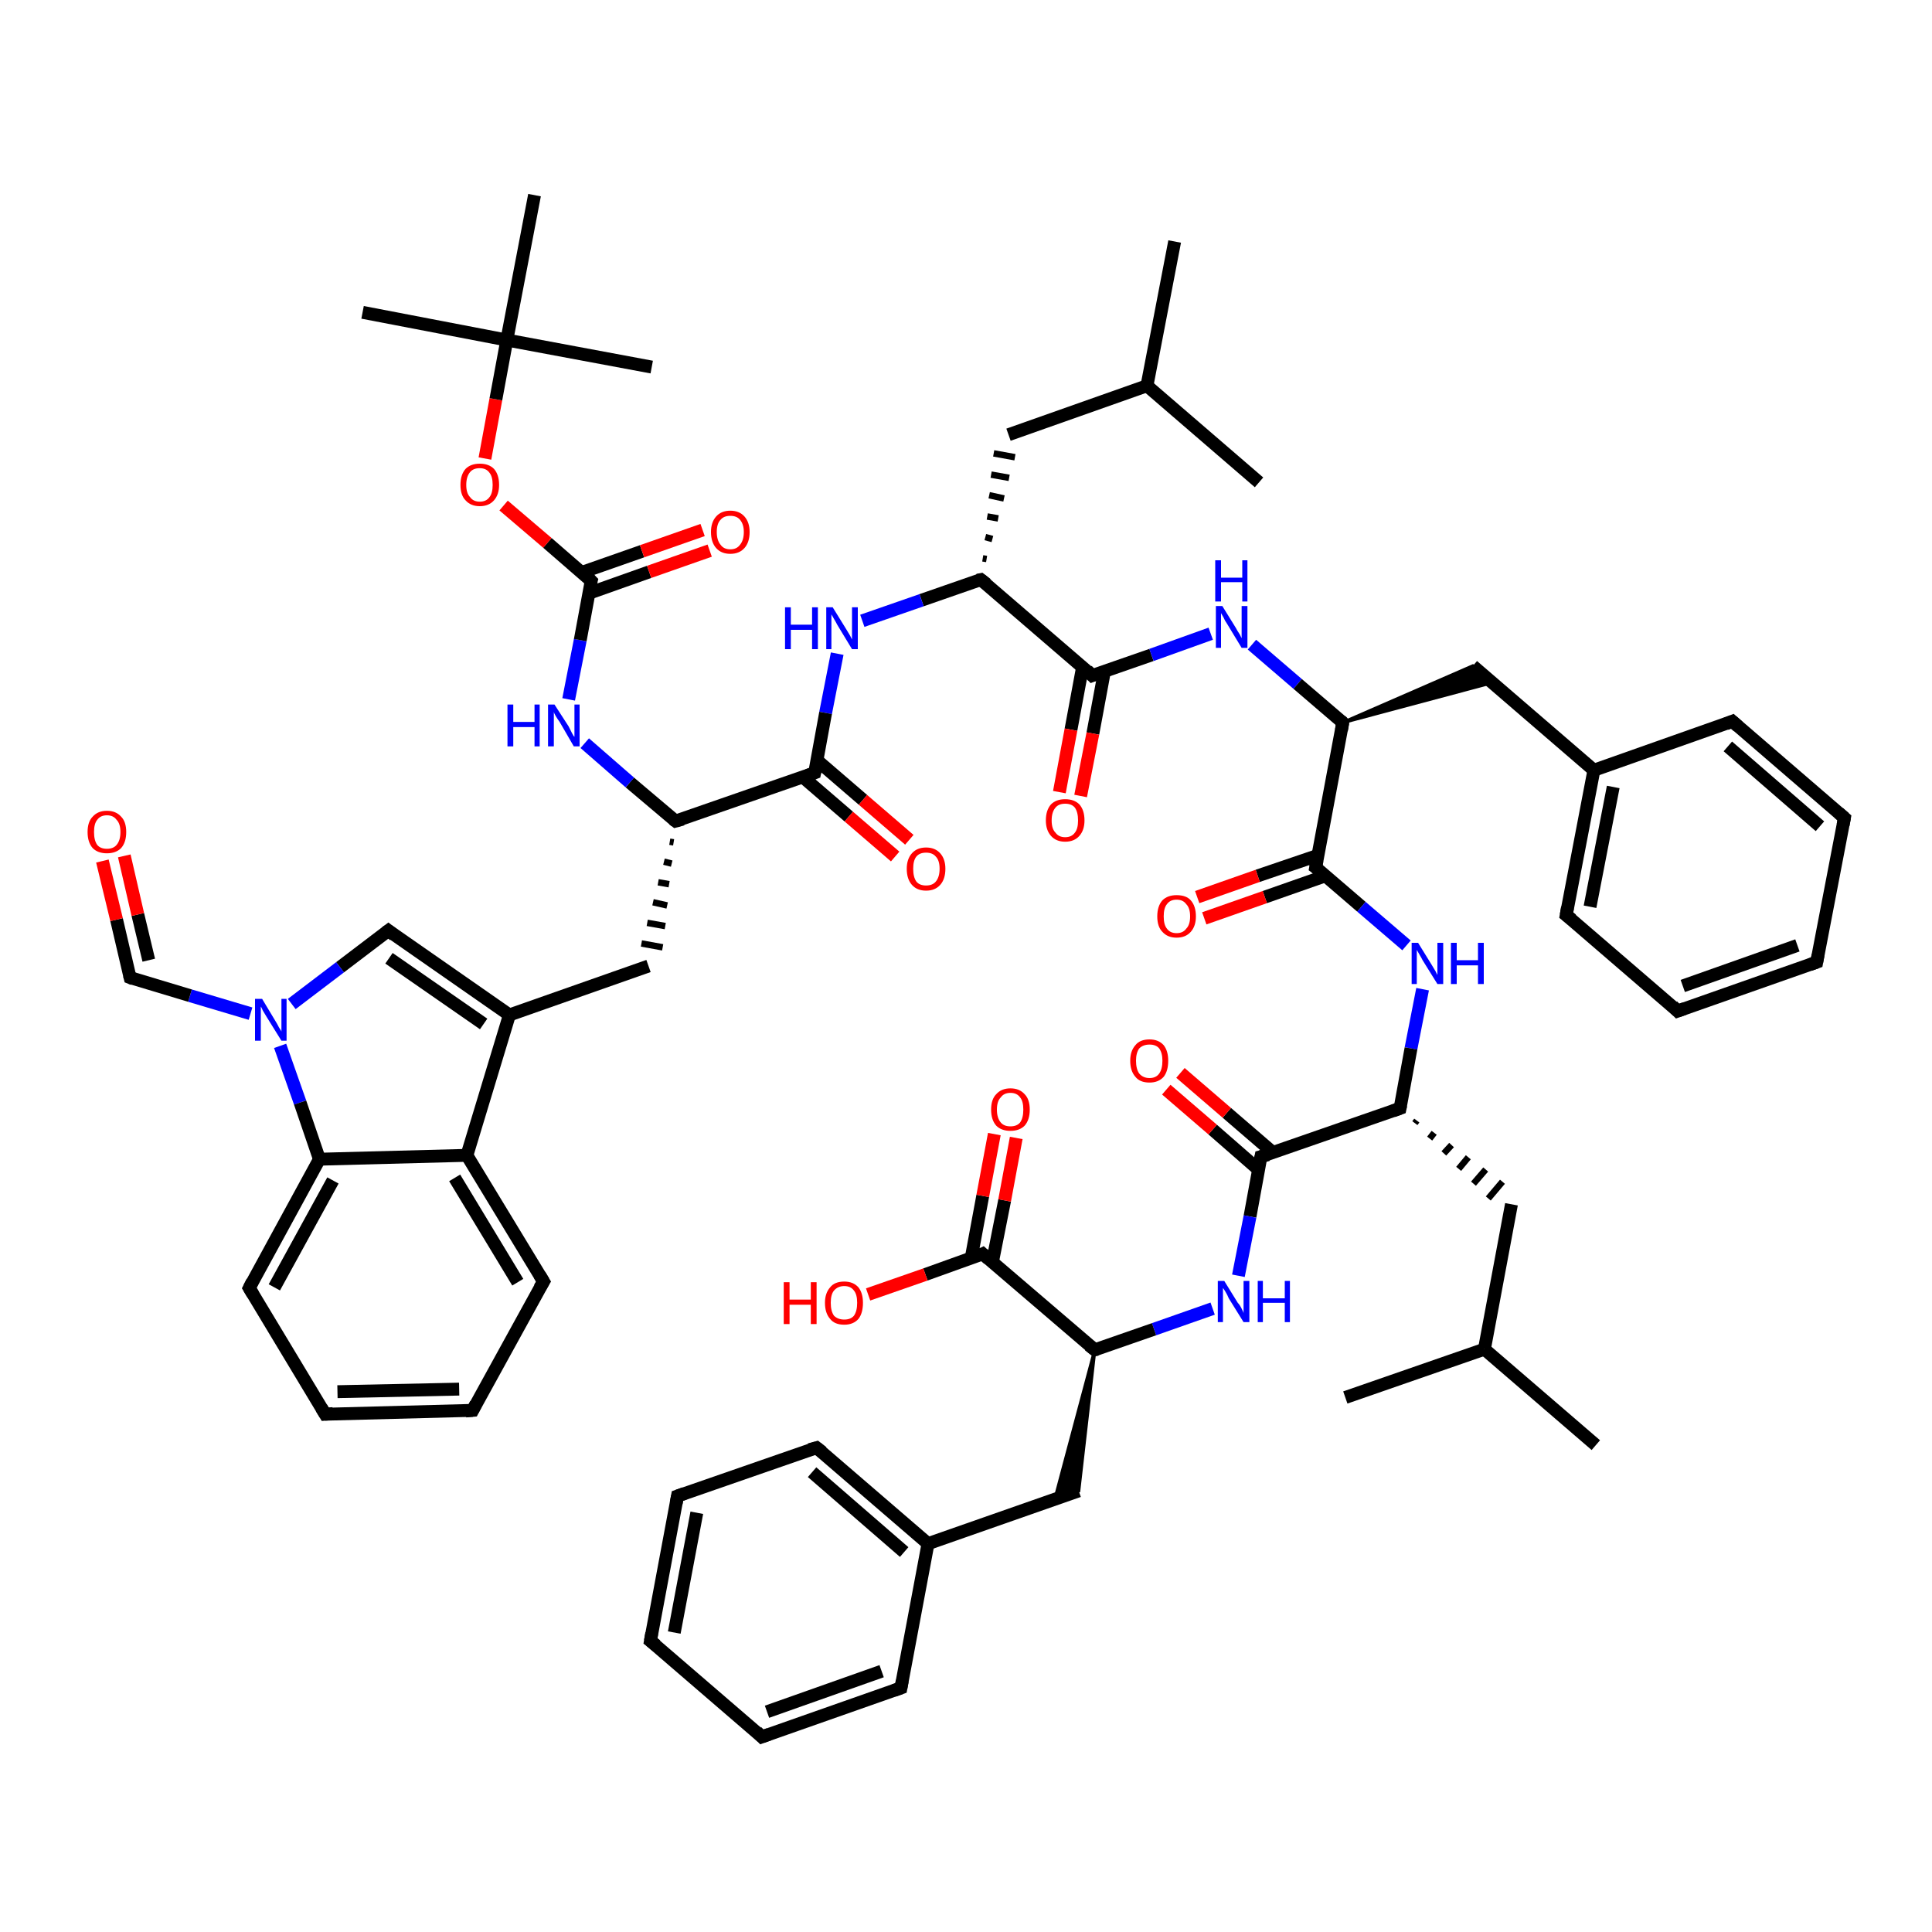 <?xml version='1.0' encoding='iso-8859-1'?>
<svg version='1.1' baseProfile='full'
              xmlns='http://www.w3.org/2000/svg'
                      xmlns:rdkit='http://www.rdkit.org/xml'
                      xmlns:xlink='http://www.w3.org/1999/xlink'
                  xml:space='preserve'
width='300px' height='300px' viewBox='0 0 300 300'>
<!-- END OF HEADER -->
<rect style='opacity:1.0;fill:#FFFFFF;stroke:none' width='300.0' height='300.0' x='0.0' y='0.0'> </rect>
<path class='bond-0 atom-0 atom-1' d='M 182.4,37.5 L 178.1,59.9' style='fill:none;fill-rule:evenodd;stroke:#000000;stroke-width:2.0px;stroke-linecap:butt;stroke-linejoin:miter;stroke-opacity:1' />
<path class='bond-1 atom-1 atom-2' d='M 178.1,59.9 L 195.5,74.9' style='fill:none;fill-rule:evenodd;stroke:#000000;stroke-width:2.0px;stroke-linecap:butt;stroke-linejoin:miter;stroke-opacity:1' />
<path class='bond-2 atom-1 atom-3' d='M 178.1,59.9 L 156.6,67.5' style='fill:none;fill-rule:evenodd;stroke:#000000;stroke-width:2.0px;stroke-linecap:butt;stroke-linejoin:miter;stroke-opacity:1' />
<path class='bond-3 atom-4 atom-3' d='M 153.2,86.8 L 152.6,86.7' style='fill:none;fill-rule:evenodd;stroke:#000000;stroke-width:1.0px;stroke-linecap:butt;stroke-linejoin:miter;stroke-opacity:1' />
<path class='bond-3 atom-4 atom-3' d='M 154.1,83.7 L 153.0,83.4' style='fill:none;fill-rule:evenodd;stroke:#000000;stroke-width:1.0px;stroke-linecap:butt;stroke-linejoin:miter;stroke-opacity:1' />
<path class='bond-3 atom-4 atom-3' d='M 155.0,80.5 L 153.3,80.2' style='fill:none;fill-rule:evenodd;stroke:#000000;stroke-width:1.0px;stroke-linecap:butt;stroke-linejoin:miter;stroke-opacity:1' />
<path class='bond-3 atom-4 atom-3' d='M 155.9,77.4 L 153.6,76.9' style='fill:none;fill-rule:evenodd;stroke:#000000;stroke-width:1.0px;stroke-linecap:butt;stroke-linejoin:miter;stroke-opacity:1' />
<path class='bond-3 atom-4 atom-3' d='M 156.7,74.2 L 153.9,73.7' style='fill:none;fill-rule:evenodd;stroke:#000000;stroke-width:1.0px;stroke-linecap:butt;stroke-linejoin:miter;stroke-opacity:1' />
<path class='bond-3 atom-4 atom-3' d='M 157.6,71.0 L 154.3,70.4' style='fill:none;fill-rule:evenodd;stroke:#000000;stroke-width:1.0px;stroke-linecap:butt;stroke-linejoin:miter;stroke-opacity:1' />
<path class='bond-4 atom-4 atom-5' d='M 152.3,90.0 L 143.1,93.2' style='fill:none;fill-rule:evenodd;stroke:#000000;stroke-width:2.0px;stroke-linecap:butt;stroke-linejoin:miter;stroke-opacity:1' />
<path class='bond-4 atom-4 atom-5' d='M 143.1,93.2 L 133.9,96.4' style='fill:none;fill-rule:evenodd;stroke:#0000FF;stroke-width:2.0px;stroke-linecap:butt;stroke-linejoin:miter;stroke-opacity:1' />
<path class='bond-5 atom-5 atom-6' d='M 130.0,101.5 L 128.2,110.7' style='fill:none;fill-rule:evenodd;stroke:#0000FF;stroke-width:2.0px;stroke-linecap:butt;stroke-linejoin:miter;stroke-opacity:1' />
<path class='bond-5 atom-5 atom-6' d='M 128.2,110.7 L 126.5,120.0' style='fill:none;fill-rule:evenodd;stroke:#000000;stroke-width:2.0px;stroke-linecap:butt;stroke-linejoin:miter;stroke-opacity:1' />
<path class='bond-6 atom-6 atom-7' d='M 124.6,120.6 L 131.8,126.8' style='fill:none;fill-rule:evenodd;stroke:#000000;stroke-width:2.0px;stroke-linecap:butt;stroke-linejoin:miter;stroke-opacity:1' />
<path class='bond-6 atom-6 atom-7' d='M 131.8,126.8 L 139.0,133.0' style='fill:none;fill-rule:evenodd;stroke:#FF0000;stroke-width:2.0px;stroke-linecap:butt;stroke-linejoin:miter;stroke-opacity:1' />
<path class='bond-6 atom-6 atom-7' d='M 126.8,118.0 L 134.0,124.2' style='fill:none;fill-rule:evenodd;stroke:#000000;stroke-width:2.0px;stroke-linecap:butt;stroke-linejoin:miter;stroke-opacity:1' />
<path class='bond-6 atom-6 atom-7' d='M 134.0,124.2 L 141.2,130.4' style='fill:none;fill-rule:evenodd;stroke:#FF0000;stroke-width:2.0px;stroke-linecap:butt;stroke-linejoin:miter;stroke-opacity:1' />
<path class='bond-7 atom-6 atom-8' d='M 126.5,120.0 L 104.9,127.5' style='fill:none;fill-rule:evenodd;stroke:#000000;stroke-width:2.0px;stroke-linecap:butt;stroke-linejoin:miter;stroke-opacity:1' />
<path class='bond-8 atom-8 atom-9' d='M 104.0,130.7 L 104.6,130.8' style='fill:none;fill-rule:evenodd;stroke:#000000;stroke-width:1.0px;stroke-linecap:butt;stroke-linejoin:miter;stroke-opacity:1' />
<path class='bond-8 atom-8 atom-9' d='M 103.1,133.8 L 104.3,134.1' style='fill:none;fill-rule:evenodd;stroke:#000000;stroke-width:1.0px;stroke-linecap:butt;stroke-linejoin:miter;stroke-opacity:1' />
<path class='bond-8 atom-8 atom-9' d='M 102.2,137.0 L 103.9,137.3' style='fill:none;fill-rule:evenodd;stroke:#000000;stroke-width:1.0px;stroke-linecap:butt;stroke-linejoin:miter;stroke-opacity:1' />
<path class='bond-8 atom-8 atom-9' d='M 101.4,140.1 L 103.6,140.6' style='fill:none;fill-rule:evenodd;stroke:#000000;stroke-width:1.0px;stroke-linecap:butt;stroke-linejoin:miter;stroke-opacity:1' />
<path class='bond-8 atom-8 atom-9' d='M 100.5,143.3 L 103.3,143.8' style='fill:none;fill-rule:evenodd;stroke:#000000;stroke-width:1.0px;stroke-linecap:butt;stroke-linejoin:miter;stroke-opacity:1' />
<path class='bond-8 atom-8 atom-9' d='M 99.6,146.5 L 102.9,147.1' style='fill:none;fill-rule:evenodd;stroke:#000000;stroke-width:1.0px;stroke-linecap:butt;stroke-linejoin:miter;stroke-opacity:1' />
<path class='bond-9 atom-9 atom-10' d='M 100.7,150.0 L 79.1,157.6' style='fill:none;fill-rule:evenodd;stroke:#000000;stroke-width:2.0px;stroke-linecap:butt;stroke-linejoin:miter;stroke-opacity:1' />
<path class='bond-10 atom-10 atom-11' d='M 79.1,157.6 L 60.3,144.5' style='fill:none;fill-rule:evenodd;stroke:#000000;stroke-width:2.0px;stroke-linecap:butt;stroke-linejoin:miter;stroke-opacity:1' />
<path class='bond-10 atom-10 atom-11' d='M 75.1,159.0 L 60.4,148.8' style='fill:none;fill-rule:evenodd;stroke:#000000;stroke-width:2.0px;stroke-linecap:butt;stroke-linejoin:miter;stroke-opacity:1' />
<path class='bond-11 atom-11 atom-12' d='M 60.3,144.5 L 52.8,150.2' style='fill:none;fill-rule:evenodd;stroke:#000000;stroke-width:2.0px;stroke-linecap:butt;stroke-linejoin:miter;stroke-opacity:1' />
<path class='bond-11 atom-11 atom-12' d='M 52.8,150.2 L 45.3,155.9' style='fill:none;fill-rule:evenodd;stroke:#0000FF;stroke-width:2.0px;stroke-linecap:butt;stroke-linejoin:miter;stroke-opacity:1' />
<path class='bond-12 atom-12 atom-13' d='M 38.9,157.4 L 29.5,154.6' style='fill:none;fill-rule:evenodd;stroke:#0000FF;stroke-width:2.0px;stroke-linecap:butt;stroke-linejoin:miter;stroke-opacity:1' />
<path class='bond-12 atom-12 atom-13' d='M 29.5,154.6 L 20.2,151.8' style='fill:none;fill-rule:evenodd;stroke:#000000;stroke-width:2.0px;stroke-linecap:butt;stroke-linejoin:miter;stroke-opacity:1' />
<path class='bond-13 atom-13 atom-14' d='M 20.2,151.8 L 18.1,142.8' style='fill:none;fill-rule:evenodd;stroke:#000000;stroke-width:2.0px;stroke-linecap:butt;stroke-linejoin:miter;stroke-opacity:1' />
<path class='bond-13 atom-13 atom-14' d='M 18.1,142.8 L 15.9,133.7' style='fill:none;fill-rule:evenodd;stroke:#FF0000;stroke-width:2.0px;stroke-linecap:butt;stroke-linejoin:miter;stroke-opacity:1' />
<path class='bond-13 atom-13 atom-14' d='M 23.1,149.1 L 21.4,142.0' style='fill:none;fill-rule:evenodd;stroke:#000000;stroke-width:2.0px;stroke-linecap:butt;stroke-linejoin:miter;stroke-opacity:1' />
<path class='bond-13 atom-13 atom-14' d='M 21.4,142.0 L 19.3,132.9' style='fill:none;fill-rule:evenodd;stroke:#FF0000;stroke-width:2.0px;stroke-linecap:butt;stroke-linejoin:miter;stroke-opacity:1' />
<path class='bond-14 atom-12 atom-15' d='M 43.5,162.4 L 46.6,171.2' style='fill:none;fill-rule:evenodd;stroke:#0000FF;stroke-width:2.0px;stroke-linecap:butt;stroke-linejoin:miter;stroke-opacity:1' />
<path class='bond-14 atom-12 atom-15' d='M 46.6,171.2 L 49.6,180.0' style='fill:none;fill-rule:evenodd;stroke:#000000;stroke-width:2.0px;stroke-linecap:butt;stroke-linejoin:miter;stroke-opacity:1' />
<path class='bond-15 atom-15 atom-16' d='M 49.6,180.0 L 38.7,200.0' style='fill:none;fill-rule:evenodd;stroke:#000000;stroke-width:2.0px;stroke-linecap:butt;stroke-linejoin:miter;stroke-opacity:1' />
<path class='bond-15 atom-15 atom-16' d='M 51.7,183.3 L 42.6,199.9' style='fill:none;fill-rule:evenodd;stroke:#000000;stroke-width:2.0px;stroke-linecap:butt;stroke-linejoin:miter;stroke-opacity:1' />
<path class='bond-16 atom-16 atom-17' d='M 38.7,200.0 L 50.5,219.6' style='fill:none;fill-rule:evenodd;stroke:#000000;stroke-width:2.0px;stroke-linecap:butt;stroke-linejoin:miter;stroke-opacity:1' />
<path class='bond-17 atom-17 atom-18' d='M 50.5,219.6 L 73.4,219.0' style='fill:none;fill-rule:evenodd;stroke:#000000;stroke-width:2.0px;stroke-linecap:butt;stroke-linejoin:miter;stroke-opacity:1' />
<path class='bond-17 atom-17 atom-18' d='M 52.4,216.1 L 71.3,215.7' style='fill:none;fill-rule:evenodd;stroke:#000000;stroke-width:2.0px;stroke-linecap:butt;stroke-linejoin:miter;stroke-opacity:1' />
<path class='bond-18 atom-18 atom-19' d='M 73.4,219.0 L 84.4,199.0' style='fill:none;fill-rule:evenodd;stroke:#000000;stroke-width:2.0px;stroke-linecap:butt;stroke-linejoin:miter;stroke-opacity:1' />
<path class='bond-19 atom-19 atom-20' d='M 84.4,199.0 L 72.5,179.4' style='fill:none;fill-rule:evenodd;stroke:#000000;stroke-width:2.0px;stroke-linecap:butt;stroke-linejoin:miter;stroke-opacity:1' />
<path class='bond-19 atom-19 atom-20' d='M 80.4,199.1 L 70.6,182.9' style='fill:none;fill-rule:evenodd;stroke:#000000;stroke-width:2.0px;stroke-linecap:butt;stroke-linejoin:miter;stroke-opacity:1' />
<path class='bond-20 atom-8 atom-21' d='M 104.9,127.5 L 97.8,121.5' style='fill:none;fill-rule:evenodd;stroke:#000000;stroke-width:2.0px;stroke-linecap:butt;stroke-linejoin:miter;stroke-opacity:1' />
<path class='bond-20 atom-8 atom-21' d='M 97.8,121.5 L 90.8,115.4' style='fill:none;fill-rule:evenodd;stroke:#0000FF;stroke-width:2.0px;stroke-linecap:butt;stroke-linejoin:miter;stroke-opacity:1' />
<path class='bond-21 atom-21 atom-22' d='M 88.3,108.6 L 90.1,99.4' style='fill:none;fill-rule:evenodd;stroke:#0000FF;stroke-width:2.0px;stroke-linecap:butt;stroke-linejoin:miter;stroke-opacity:1' />
<path class='bond-21 atom-21 atom-22' d='M 90.1,99.4 L 91.8,90.2' style='fill:none;fill-rule:evenodd;stroke:#000000;stroke-width:2.0px;stroke-linecap:butt;stroke-linejoin:miter;stroke-opacity:1' />
<path class='bond-22 atom-22 atom-23' d='M 91.5,92.1 L 100.8,88.8' style='fill:none;fill-rule:evenodd;stroke:#000000;stroke-width:2.0px;stroke-linecap:butt;stroke-linejoin:miter;stroke-opacity:1' />
<path class='bond-22 atom-22 atom-23' d='M 100.8,88.8 L 110.2,85.5' style='fill:none;fill-rule:evenodd;stroke:#FF0000;stroke-width:2.0px;stroke-linecap:butt;stroke-linejoin:miter;stroke-opacity:1' />
<path class='bond-22 atom-22 atom-23' d='M 90.3,88.9 L 99.7,85.6' style='fill:none;fill-rule:evenodd;stroke:#000000;stroke-width:2.0px;stroke-linecap:butt;stroke-linejoin:miter;stroke-opacity:1' />
<path class='bond-22 atom-22 atom-23' d='M 99.7,85.6 L 109.1,82.3' style='fill:none;fill-rule:evenodd;stroke:#FF0000;stroke-width:2.0px;stroke-linecap:butt;stroke-linejoin:miter;stroke-opacity:1' />
<path class='bond-23 atom-22 atom-24' d='M 91.8,90.2 L 85.0,84.3' style='fill:none;fill-rule:evenodd;stroke:#000000;stroke-width:2.0px;stroke-linecap:butt;stroke-linejoin:miter;stroke-opacity:1' />
<path class='bond-23 atom-22 atom-24' d='M 85.0,84.3 L 78.2,78.5' style='fill:none;fill-rule:evenodd;stroke:#FF0000;stroke-width:2.0px;stroke-linecap:butt;stroke-linejoin:miter;stroke-opacity:1' />
<path class='bond-24 atom-24 atom-25' d='M 75.3,71.2 L 77.0,62.0' style='fill:none;fill-rule:evenodd;stroke:#FF0000;stroke-width:2.0px;stroke-linecap:butt;stroke-linejoin:miter;stroke-opacity:1' />
<path class='bond-24 atom-24 atom-25' d='M 77.0,62.0 L 78.7,52.8' style='fill:none;fill-rule:evenodd;stroke:#000000;stroke-width:2.0px;stroke-linecap:butt;stroke-linejoin:miter;stroke-opacity:1' />
<path class='bond-25 atom-25 atom-26' d='M 78.7,52.8 L 56.3,48.5' style='fill:none;fill-rule:evenodd;stroke:#000000;stroke-width:2.0px;stroke-linecap:butt;stroke-linejoin:miter;stroke-opacity:1' />
<path class='bond-26 atom-25 atom-27' d='M 78.7,52.8 L 101.2,57.0' style='fill:none;fill-rule:evenodd;stroke:#000000;stroke-width:2.0px;stroke-linecap:butt;stroke-linejoin:miter;stroke-opacity:1' />
<path class='bond-27 atom-25 atom-28' d='M 78.7,52.8 L 83.0,30.3' style='fill:none;fill-rule:evenodd;stroke:#000000;stroke-width:2.0px;stroke-linecap:butt;stroke-linejoin:miter;stroke-opacity:1' />
<path class='bond-28 atom-4 atom-29' d='M 152.3,90.0 L 169.6,104.9' style='fill:none;fill-rule:evenodd;stroke:#000000;stroke-width:2.0px;stroke-linecap:butt;stroke-linejoin:miter;stroke-opacity:1' />
<path class='bond-29 atom-29 atom-30' d='M 168.1,103.6 L 166.3,113.3' style='fill:none;fill-rule:evenodd;stroke:#000000;stroke-width:2.0px;stroke-linecap:butt;stroke-linejoin:miter;stroke-opacity:1' />
<path class='bond-29 atom-29 atom-30' d='M 166.3,113.3 L 164.5,123.0' style='fill:none;fill-rule:evenodd;stroke:#FF0000;stroke-width:2.0px;stroke-linecap:butt;stroke-linejoin:miter;stroke-opacity:1' />
<path class='bond-29 atom-29 atom-30' d='M 171.5,104.2 L 169.7,113.9' style='fill:none;fill-rule:evenodd;stroke:#000000;stroke-width:2.0px;stroke-linecap:butt;stroke-linejoin:miter;stroke-opacity:1' />
<path class='bond-29 atom-29 atom-30' d='M 169.7,113.9 L 167.8,123.6' style='fill:none;fill-rule:evenodd;stroke:#FF0000;stroke-width:2.0px;stroke-linecap:butt;stroke-linejoin:miter;stroke-opacity:1' />
<path class='bond-30 atom-29 atom-31' d='M 169.6,104.9 L 178.8,101.7' style='fill:none;fill-rule:evenodd;stroke:#000000;stroke-width:2.0px;stroke-linecap:butt;stroke-linejoin:miter;stroke-opacity:1' />
<path class='bond-30 atom-29 atom-31' d='M 178.8,101.7 L 188.0,98.4' style='fill:none;fill-rule:evenodd;stroke:#0000FF;stroke-width:2.0px;stroke-linecap:butt;stroke-linejoin:miter;stroke-opacity:1' />
<path class='bond-31 atom-31 atom-32' d='M 194.4,100.1 L 201.5,106.2' style='fill:none;fill-rule:evenodd;stroke:#0000FF;stroke-width:2.0px;stroke-linecap:butt;stroke-linejoin:miter;stroke-opacity:1' />
<path class='bond-31 atom-31 atom-32' d='M 201.5,106.2 L 208.5,112.2' style='fill:none;fill-rule:evenodd;stroke:#000000;stroke-width:2.0px;stroke-linecap:butt;stroke-linejoin:miter;stroke-opacity:1' />
<path class='bond-32 atom-32 atom-33' d='M 208.5,112.2 L 228.7,103.4 L 231.7,106.0 Z' style='fill:#000000;fill-rule:evenodd;fill-opacity:1;stroke:#000000;stroke-width:0.5px;stroke-linecap:butt;stroke-linejoin:miter;stroke-opacity:1;' />
<path class='bond-33 atom-33 atom-34' d='M 228.7,103.4 L 247.5,119.6' style='fill:none;fill-rule:evenodd;stroke:#000000;stroke-width:2.0px;stroke-linecap:butt;stroke-linejoin:miter;stroke-opacity:1' />
<path class='bond-34 atom-34 atom-35' d='M 247.5,119.6 L 243.2,142.1' style='fill:none;fill-rule:evenodd;stroke:#000000;stroke-width:2.0px;stroke-linecap:butt;stroke-linejoin:miter;stroke-opacity:1' />
<path class='bond-34 atom-34 atom-35' d='M 250.5,122.2 L 246.9,140.8' style='fill:none;fill-rule:evenodd;stroke:#000000;stroke-width:2.0px;stroke-linecap:butt;stroke-linejoin:miter;stroke-opacity:1' />
<path class='bond-35 atom-35 atom-36' d='M 243.2,142.1 L 260.5,157.0' style='fill:none;fill-rule:evenodd;stroke:#000000;stroke-width:2.0px;stroke-linecap:butt;stroke-linejoin:miter;stroke-opacity:1' />
<path class='bond-36 atom-36 atom-37' d='M 260.5,157.0 L 282.1,149.4' style='fill:none;fill-rule:evenodd;stroke:#000000;stroke-width:2.0px;stroke-linecap:butt;stroke-linejoin:miter;stroke-opacity:1' />
<path class='bond-36 atom-36 atom-37' d='M 261.3,153.1 L 279.1,146.8' style='fill:none;fill-rule:evenodd;stroke:#000000;stroke-width:2.0px;stroke-linecap:butt;stroke-linejoin:miter;stroke-opacity:1' />
<path class='bond-37 atom-37 atom-38' d='M 282.1,149.4 L 286.4,127.0' style='fill:none;fill-rule:evenodd;stroke:#000000;stroke-width:2.0px;stroke-linecap:butt;stroke-linejoin:miter;stroke-opacity:1' />
<path class='bond-38 atom-38 atom-39' d='M 286.4,127.0 L 269.0,112.0' style='fill:none;fill-rule:evenodd;stroke:#000000;stroke-width:2.0px;stroke-linecap:butt;stroke-linejoin:miter;stroke-opacity:1' />
<path class='bond-38 atom-38 atom-39' d='M 282.6,128.3 L 268.3,115.9' style='fill:none;fill-rule:evenodd;stroke:#000000;stroke-width:2.0px;stroke-linecap:butt;stroke-linejoin:miter;stroke-opacity:1' />
<path class='bond-39 atom-32 atom-40' d='M 208.5,112.2 L 204.3,134.7' style='fill:none;fill-rule:evenodd;stroke:#000000;stroke-width:2.0px;stroke-linecap:butt;stroke-linejoin:miter;stroke-opacity:1' />
<path class='bond-40 atom-40 atom-41' d='M 204.7,132.8 L 195.3,136.0' style='fill:none;fill-rule:evenodd;stroke:#000000;stroke-width:2.0px;stroke-linecap:butt;stroke-linejoin:miter;stroke-opacity:1' />
<path class='bond-40 atom-40 atom-41' d='M 195.3,136.0 L 185.9,139.3' style='fill:none;fill-rule:evenodd;stroke:#FF0000;stroke-width:2.0px;stroke-linecap:butt;stroke-linejoin:miter;stroke-opacity:1' />
<path class='bond-40 atom-40 atom-41' d='M 205.8,136.0 L 196.4,139.3' style='fill:none;fill-rule:evenodd;stroke:#000000;stroke-width:2.0px;stroke-linecap:butt;stroke-linejoin:miter;stroke-opacity:1' />
<path class='bond-40 atom-40 atom-41' d='M 196.4,139.3 L 187.0,142.6' style='fill:none;fill-rule:evenodd;stroke:#FF0000;stroke-width:2.0px;stroke-linecap:butt;stroke-linejoin:miter;stroke-opacity:1' />
<path class='bond-41 atom-40 atom-42' d='M 204.3,134.7 L 211.4,140.8' style='fill:none;fill-rule:evenodd;stroke:#000000;stroke-width:2.0px;stroke-linecap:butt;stroke-linejoin:miter;stroke-opacity:1' />
<path class='bond-41 atom-40 atom-42' d='M 211.4,140.8 L 218.4,146.8' style='fill:none;fill-rule:evenodd;stroke:#0000FF;stroke-width:2.0px;stroke-linecap:butt;stroke-linejoin:miter;stroke-opacity:1' />
<path class='bond-42 atom-42 atom-43' d='M 220.9,153.6 L 219.1,162.8' style='fill:none;fill-rule:evenodd;stroke:#0000FF;stroke-width:2.0px;stroke-linecap:butt;stroke-linejoin:miter;stroke-opacity:1' />
<path class='bond-42 atom-42 atom-43' d='M 219.1,162.8 L 217.4,172.1' style='fill:none;fill-rule:evenodd;stroke:#000000;stroke-width:2.0px;stroke-linecap:butt;stroke-linejoin:miter;stroke-opacity:1' />
<path class='bond-43 atom-43 atom-44' d='M 219.7,174.4 L 220.0,174.0' style='fill:none;fill-rule:evenodd;stroke:#000000;stroke-width:1.0px;stroke-linecap:butt;stroke-linejoin:miter;stroke-opacity:1' />
<path class='bond-43 atom-43 atom-44' d='M 222.0,176.8 L 222.7,175.9' style='fill:none;fill-rule:evenodd;stroke:#000000;stroke-width:1.0px;stroke-linecap:butt;stroke-linejoin:miter;stroke-opacity:1' />
<path class='bond-43 atom-43 atom-44' d='M 224.2,179.1 L 225.4,177.8' style='fill:none;fill-rule:evenodd;stroke:#000000;stroke-width:1.0px;stroke-linecap:butt;stroke-linejoin:miter;stroke-opacity:1' />
<path class='bond-43 atom-43 atom-44' d='M 226.5,181.5 L 228.0,179.7' style='fill:none;fill-rule:evenodd;stroke:#000000;stroke-width:1.0px;stroke-linecap:butt;stroke-linejoin:miter;stroke-opacity:1' />
<path class='bond-43 atom-43 atom-44' d='M 228.8,183.8 L 230.7,181.6' style='fill:none;fill-rule:evenodd;stroke:#000000;stroke-width:1.0px;stroke-linecap:butt;stroke-linejoin:miter;stroke-opacity:1' />
<path class='bond-43 atom-43 atom-44' d='M 231.1,186.1 L 233.3,183.5' style='fill:none;fill-rule:evenodd;stroke:#000000;stroke-width:1.0px;stroke-linecap:butt;stroke-linejoin:miter;stroke-opacity:1' />
<path class='bond-44 atom-44 atom-45' d='M 234.7,187.0 L 230.5,209.5' style='fill:none;fill-rule:evenodd;stroke:#000000;stroke-width:2.0px;stroke-linecap:butt;stroke-linejoin:miter;stroke-opacity:1' />
<path class='bond-45 atom-45 atom-46' d='M 230.5,209.5 L 247.8,224.4' style='fill:none;fill-rule:evenodd;stroke:#000000;stroke-width:2.0px;stroke-linecap:butt;stroke-linejoin:miter;stroke-opacity:1' />
<path class='bond-46 atom-45 atom-47' d='M 230.5,209.5 L 208.9,217.0' style='fill:none;fill-rule:evenodd;stroke:#000000;stroke-width:2.0px;stroke-linecap:butt;stroke-linejoin:miter;stroke-opacity:1' />
<path class='bond-47 atom-43 atom-48' d='M 217.4,172.1 L 195.8,179.6' style='fill:none;fill-rule:evenodd;stroke:#000000;stroke-width:2.0px;stroke-linecap:butt;stroke-linejoin:miter;stroke-opacity:1' />
<path class='bond-48 atom-48 atom-49' d='M 197.7,179.0 L 190.5,172.8' style='fill:none;fill-rule:evenodd;stroke:#000000;stroke-width:2.0px;stroke-linecap:butt;stroke-linejoin:miter;stroke-opacity:1' />
<path class='bond-48 atom-48 atom-49' d='M 190.5,172.8 L 183.3,166.6' style='fill:none;fill-rule:evenodd;stroke:#FF0000;stroke-width:2.0px;stroke-linecap:butt;stroke-linejoin:miter;stroke-opacity:1' />
<path class='bond-48 atom-48 atom-49' d='M 195.4,181.6 L 188.3,175.4' style='fill:none;fill-rule:evenodd;stroke:#000000;stroke-width:2.0px;stroke-linecap:butt;stroke-linejoin:miter;stroke-opacity:1' />
<path class='bond-48 atom-48 atom-49' d='M 188.3,175.4 L 181.1,169.2' style='fill:none;fill-rule:evenodd;stroke:#FF0000;stroke-width:2.0px;stroke-linecap:butt;stroke-linejoin:miter;stroke-opacity:1' />
<path class='bond-49 atom-48 atom-50' d='M 195.8,179.6 L 194.1,188.9' style='fill:none;fill-rule:evenodd;stroke:#000000;stroke-width:2.0px;stroke-linecap:butt;stroke-linejoin:miter;stroke-opacity:1' />
<path class='bond-49 atom-48 atom-50' d='M 194.1,188.9 L 192.3,198.1' style='fill:none;fill-rule:evenodd;stroke:#0000FF;stroke-width:2.0px;stroke-linecap:butt;stroke-linejoin:miter;stroke-opacity:1' />
<path class='bond-50 atom-50 atom-51' d='M 188.3,203.2 L 179.2,206.4' style='fill:none;fill-rule:evenodd;stroke:#0000FF;stroke-width:2.0px;stroke-linecap:butt;stroke-linejoin:miter;stroke-opacity:1' />
<path class='bond-50 atom-50 atom-51' d='M 179.2,206.4 L 170.0,209.6' style='fill:none;fill-rule:evenodd;stroke:#000000;stroke-width:2.0px;stroke-linecap:butt;stroke-linejoin:miter;stroke-opacity:1' />
<path class='bond-51 atom-51 atom-52' d='M 170.0,209.6 L 167.5,231.5 L 163.8,232.8 Z' style='fill:#000000;fill-rule:evenodd;fill-opacity:1;stroke:#000000;stroke-width:0.5px;stroke-linecap:butt;stroke-linejoin:miter;stroke-opacity:1;' />
<path class='bond-52 atom-52 atom-53' d='M 167.5,231.5 L 144.1,239.7' style='fill:none;fill-rule:evenodd;stroke:#000000;stroke-width:2.0px;stroke-linecap:butt;stroke-linejoin:miter;stroke-opacity:1' />
<path class='bond-53 atom-53 atom-54' d='M 144.1,239.7 L 126.8,224.8' style='fill:none;fill-rule:evenodd;stroke:#000000;stroke-width:2.0px;stroke-linecap:butt;stroke-linejoin:miter;stroke-opacity:1' />
<path class='bond-53 atom-53 atom-54' d='M 140.4,241.0 L 126.1,228.6' style='fill:none;fill-rule:evenodd;stroke:#000000;stroke-width:2.0px;stroke-linecap:butt;stroke-linejoin:miter;stroke-opacity:1' />
<path class='bond-54 atom-54 atom-55' d='M 126.8,224.8 L 105.2,232.3' style='fill:none;fill-rule:evenodd;stroke:#000000;stroke-width:2.0px;stroke-linecap:butt;stroke-linejoin:miter;stroke-opacity:1' />
<path class='bond-55 atom-55 atom-56' d='M 105.2,232.3 L 101.0,254.8' style='fill:none;fill-rule:evenodd;stroke:#000000;stroke-width:2.0px;stroke-linecap:butt;stroke-linejoin:miter;stroke-opacity:1' />
<path class='bond-55 atom-55 atom-56' d='M 108.2,234.9 L 104.7,253.5' style='fill:none;fill-rule:evenodd;stroke:#000000;stroke-width:2.0px;stroke-linecap:butt;stroke-linejoin:miter;stroke-opacity:1' />
<path class='bond-56 atom-56 atom-57' d='M 101.0,254.8 L 118.3,269.7' style='fill:none;fill-rule:evenodd;stroke:#000000;stroke-width:2.0px;stroke-linecap:butt;stroke-linejoin:miter;stroke-opacity:1' />
<path class='bond-57 atom-57 atom-58' d='M 118.3,269.7 L 139.9,262.1' style='fill:none;fill-rule:evenodd;stroke:#000000;stroke-width:2.0px;stroke-linecap:butt;stroke-linejoin:miter;stroke-opacity:1' />
<path class='bond-57 atom-57 atom-58' d='M 119.1,265.8 L 136.9,259.5' style='fill:none;fill-rule:evenodd;stroke:#000000;stroke-width:2.0px;stroke-linecap:butt;stroke-linejoin:miter;stroke-opacity:1' />
<path class='bond-58 atom-51 atom-59' d='M 170.0,209.6 L 152.6,194.7' style='fill:none;fill-rule:evenodd;stroke:#000000;stroke-width:2.0px;stroke-linecap:butt;stroke-linejoin:miter;stroke-opacity:1' />
<path class='bond-59 atom-59 atom-60' d='M 152.6,194.7 L 143.7,197.9' style='fill:none;fill-rule:evenodd;stroke:#000000;stroke-width:2.0px;stroke-linecap:butt;stroke-linejoin:miter;stroke-opacity:1' />
<path class='bond-59 atom-59 atom-60' d='M 143.7,197.9 L 134.8,201.0' style='fill:none;fill-rule:evenodd;stroke:#FF0000;stroke-width:2.0px;stroke-linecap:butt;stroke-linejoin:miter;stroke-opacity:1' />
<path class='bond-60 atom-59 atom-61' d='M 154.1,196.0 L 156.0,186.4' style='fill:none;fill-rule:evenodd;stroke:#000000;stroke-width:2.0px;stroke-linecap:butt;stroke-linejoin:miter;stroke-opacity:1' />
<path class='bond-60 atom-59 atom-61' d='M 156.0,186.4 L 157.8,176.7' style='fill:none;fill-rule:evenodd;stroke:#FF0000;stroke-width:2.0px;stroke-linecap:butt;stroke-linejoin:miter;stroke-opacity:1' />
<path class='bond-60 atom-59 atom-61' d='M 150.8,195.4 L 152.6,185.7' style='fill:none;fill-rule:evenodd;stroke:#000000;stroke-width:2.0px;stroke-linecap:butt;stroke-linejoin:miter;stroke-opacity:1' />
<path class='bond-60 atom-59 atom-61' d='M 152.6,185.7 L 154.4,176.1' style='fill:none;fill-rule:evenodd;stroke:#FF0000;stroke-width:2.0px;stroke-linecap:butt;stroke-linejoin:miter;stroke-opacity:1' />
<path class='bond-61 atom-20 atom-10' d='M 72.5,179.4 L 79.1,157.6' style='fill:none;fill-rule:evenodd;stroke:#000000;stroke-width:2.0px;stroke-linecap:butt;stroke-linejoin:miter;stroke-opacity:1' />
<path class='bond-62 atom-39 atom-34' d='M 269.0,112.0 L 247.5,119.6' style='fill:none;fill-rule:evenodd;stroke:#000000;stroke-width:2.0px;stroke-linecap:butt;stroke-linejoin:miter;stroke-opacity:1' />
<path class='bond-63 atom-58 atom-53' d='M 139.9,262.1 L 144.1,239.7' style='fill:none;fill-rule:evenodd;stroke:#000000;stroke-width:2.0px;stroke-linecap:butt;stroke-linejoin:miter;stroke-opacity:1' />
<path class='bond-64 atom-20 atom-15' d='M 72.5,179.4 L 49.6,180.0' style='fill:none;fill-rule:evenodd;stroke:#000000;stroke-width:2.0px;stroke-linecap:butt;stroke-linejoin:miter;stroke-opacity:1' />
<path d='M 151.8,90.1 L 152.3,90.0 L 153.2,90.7' style='fill:none;stroke:#000000;stroke-width:2.0px;stroke-linecap:butt;stroke-linejoin:miter;stroke-opacity:1;' />
<path d='M 126.6,119.5 L 126.5,120.0 L 125.4,120.4' style='fill:none;stroke:#000000;stroke-width:2.0px;stroke-linecap:butt;stroke-linejoin:miter;stroke-opacity:1;' />
<path d='M 106.0,127.2 L 104.9,127.5 L 104.5,127.2' style='fill:none;stroke:#000000;stroke-width:2.0px;stroke-linecap:butt;stroke-linejoin:miter;stroke-opacity:1;' />
<path d='M 61.2,145.2 L 60.3,144.5 L 59.9,144.8' style='fill:none;stroke:#000000;stroke-width:2.0px;stroke-linecap:butt;stroke-linejoin:miter;stroke-opacity:1;' />
<path d='M 20.7,152.0 L 20.2,151.8 L 20.1,151.4' style='fill:none;stroke:#000000;stroke-width:2.0px;stroke-linecap:butt;stroke-linejoin:miter;stroke-opacity:1;' />
<path d='M 39.2,199.0 L 38.7,200.0 L 39.3,201.0' style='fill:none;stroke:#000000;stroke-width:2.0px;stroke-linecap:butt;stroke-linejoin:miter;stroke-opacity:1;' />
<path d='M 49.9,218.6 L 50.5,219.6 L 51.7,219.5' style='fill:none;stroke:#000000;stroke-width:2.0px;stroke-linecap:butt;stroke-linejoin:miter;stroke-opacity:1;' />
<path d='M 72.3,219.1 L 73.4,219.0 L 73.9,218.0' style='fill:none;stroke:#000000;stroke-width:2.0px;stroke-linecap:butt;stroke-linejoin:miter;stroke-opacity:1;' />
<path d='M 83.8,200.0 L 84.4,199.0 L 83.8,198.0' style='fill:none;stroke:#000000;stroke-width:2.0px;stroke-linecap:butt;stroke-linejoin:miter;stroke-opacity:1;' />
<path d='M 91.7,90.6 L 91.8,90.2 L 91.5,89.9' style='fill:none;stroke:#000000;stroke-width:2.0px;stroke-linecap:butt;stroke-linejoin:miter;stroke-opacity:1;' />
<path d='M 168.8,104.1 L 169.6,104.9 L 170.1,104.7' style='fill:none;stroke:#000000;stroke-width:2.0px;stroke-linecap:butt;stroke-linejoin:miter;stroke-opacity:1;' />
<path d='M 208.2,111.9 L 208.5,112.2 L 208.3,113.4' style='fill:none;stroke:#000000;stroke-width:2.0px;stroke-linecap:butt;stroke-linejoin:miter;stroke-opacity:1;' />
<path d='M 243.4,140.9 L 243.2,142.1 L 244.1,142.8' style='fill:none;stroke:#000000;stroke-width:2.0px;stroke-linecap:butt;stroke-linejoin:miter;stroke-opacity:1;' />
<path d='M 259.7,156.2 L 260.5,157.0 L 261.6,156.6' style='fill:none;stroke:#000000;stroke-width:2.0px;stroke-linecap:butt;stroke-linejoin:miter;stroke-opacity:1;' />
<path d='M 281.0,149.8 L 282.1,149.4 L 282.3,148.3' style='fill:none;stroke:#000000;stroke-width:2.0px;stroke-linecap:butt;stroke-linejoin:miter;stroke-opacity:1;' />
<path d='M 286.2,128.1 L 286.4,127.0 L 285.5,126.2' style='fill:none;stroke:#000000;stroke-width:2.0px;stroke-linecap:butt;stroke-linejoin:miter;stroke-opacity:1;' />
<path d='M 269.9,112.8 L 269.0,112.0 L 268.0,112.4' style='fill:none;stroke:#000000;stroke-width:2.0px;stroke-linecap:butt;stroke-linejoin:miter;stroke-opacity:1;' />
<path d='M 204.5,133.6 L 204.3,134.7 L 204.7,135.0' style='fill:none;stroke:#000000;stroke-width:2.0px;stroke-linecap:butt;stroke-linejoin:miter;stroke-opacity:1;' />
<path d='M 217.5,171.6 L 217.4,172.1 L 216.3,172.5' style='fill:none;stroke:#000000;stroke-width:2.0px;stroke-linecap:butt;stroke-linejoin:miter;stroke-opacity:1;' />
<path d='M 196.9,179.3 L 195.8,179.6 L 195.7,180.1' style='fill:none;stroke:#000000;stroke-width:2.0px;stroke-linecap:butt;stroke-linejoin:miter;stroke-opacity:1;' />
<path d='M 170.4,209.5 L 170.0,209.6 L 169.1,208.9' style='fill:none;stroke:#000000;stroke-width:2.0px;stroke-linecap:butt;stroke-linejoin:miter;stroke-opacity:1;' />
<path d='M 127.7,225.5 L 126.8,224.8 L 125.7,225.1' style='fill:none;stroke:#000000;stroke-width:2.0px;stroke-linecap:butt;stroke-linejoin:miter;stroke-opacity:1;' />
<path d='M 106.3,231.9 L 105.2,232.3 L 105.0,233.4' style='fill:none;stroke:#000000;stroke-width:2.0px;stroke-linecap:butt;stroke-linejoin:miter;stroke-opacity:1;' />
<path d='M 101.2,253.6 L 101.0,254.8 L 101.9,255.5' style='fill:none;stroke:#000000;stroke-width:2.0px;stroke-linecap:butt;stroke-linejoin:miter;stroke-opacity:1;' />
<path d='M 117.5,268.9 L 118.3,269.7 L 119.4,269.3' style='fill:none;stroke:#000000;stroke-width:2.0px;stroke-linecap:butt;stroke-linejoin:miter;stroke-opacity:1;' />
<path d='M 138.8,262.5 L 139.9,262.1 L 140.1,261.0' style='fill:none;stroke:#000000;stroke-width:2.0px;stroke-linecap:butt;stroke-linejoin:miter;stroke-opacity:1;' />
<path d='M 153.5,195.5 L 152.6,194.7 L 152.2,194.9' style='fill:none;stroke:#000000;stroke-width:2.0px;stroke-linecap:butt;stroke-linejoin:miter;stroke-opacity:1;' />
<path class='atom-5' d='M 121.9 94.3
L 122.8 94.3
L 122.8 97.0
L 126.1 97.0
L 126.1 94.3
L 127.0 94.3
L 127.0 100.8
L 126.1 100.8
L 126.1 97.8
L 122.8 97.8
L 122.8 100.8
L 121.9 100.8
L 121.9 94.3
' fill='#0000FF'/>
<path class='atom-5' d='M 129.3 94.3
L 131.4 97.7
Q 131.6 98.0, 132.0 98.7
Q 132.3 99.3, 132.3 99.3
L 132.3 94.3
L 133.2 94.3
L 133.2 100.8
L 132.3 100.8
L 130.0 97.0
Q 129.8 96.6, 129.5 96.1
Q 129.2 95.6, 129.1 95.4
L 129.1 100.8
L 128.3 100.8
L 128.3 94.3
L 129.3 94.3
' fill='#0000FF'/>
<path class='atom-7' d='M 140.8 134.9
Q 140.8 133.4, 141.6 132.5
Q 142.4 131.6, 143.8 131.6
Q 145.2 131.6, 146.0 132.5
Q 146.8 133.4, 146.8 134.9
Q 146.8 136.5, 146.0 137.4
Q 145.2 138.3, 143.8 138.3
Q 142.4 138.3, 141.6 137.4
Q 140.8 136.5, 140.8 134.9
M 143.8 137.5
Q 144.8 137.5, 145.3 136.9
Q 145.9 136.2, 145.9 134.9
Q 145.9 133.6, 145.3 133.0
Q 144.8 132.4, 143.8 132.4
Q 142.8 132.4, 142.3 133.0
Q 141.8 133.6, 141.8 134.9
Q 141.8 136.2, 142.3 136.9
Q 142.8 137.5, 143.8 137.5
' fill='#FF0000'/>
<path class='atom-12' d='M 40.7 155.1
L 42.8 158.6
Q 43.0 158.9, 43.3 159.5
Q 43.7 160.1, 43.7 160.2
L 43.7 155.1
L 44.5 155.1
L 44.5 161.6
L 43.7 161.6
L 41.4 157.9
Q 41.1 157.4, 40.8 156.9
Q 40.6 156.4, 40.5 156.3
L 40.5 161.6
L 39.6 161.6
L 39.6 155.1
L 40.7 155.1
' fill='#0000FF'/>
<path class='atom-14' d='M 13.6 129.2
Q 13.6 127.6, 14.4 126.8
Q 15.2 125.9, 16.6 125.9
Q 18.0 125.9, 18.8 126.8
Q 19.6 127.6, 19.6 129.2
Q 19.6 130.8, 18.8 131.7
Q 18.0 132.5, 16.6 132.5
Q 15.2 132.5, 14.4 131.7
Q 13.6 130.8, 13.6 129.2
M 16.6 131.8
Q 17.6 131.8, 18.1 131.2
Q 18.7 130.5, 18.7 129.2
Q 18.7 127.9, 18.1 127.3
Q 17.6 126.6, 16.6 126.6
Q 15.6 126.6, 15.1 127.3
Q 14.6 127.9, 14.6 129.2
Q 14.6 130.5, 15.1 131.2
Q 15.6 131.8, 16.6 131.8
' fill='#FF0000'/>
<path class='atom-21' d='M 78.8 109.4
L 79.7 109.4
L 79.7 112.1
L 83.0 112.1
L 83.0 109.4
L 83.8 109.4
L 83.8 115.9
L 83.0 115.9
L 83.0 112.9
L 79.7 112.9
L 79.7 115.9
L 78.8 115.9
L 78.8 109.4
' fill='#0000FF'/>
<path class='atom-21' d='M 86.1 109.4
L 88.3 112.8
Q 88.5 113.2, 88.8 113.8
Q 89.1 114.4, 89.2 114.4
L 89.2 109.4
L 90.0 109.4
L 90.0 115.9
L 89.1 115.9
L 86.9 112.1
Q 86.6 111.7, 86.3 111.2
Q 86.0 110.7, 86.0 110.5
L 86.0 115.9
L 85.1 115.9
L 85.1 109.4
L 86.1 109.4
' fill='#0000FF'/>
<path class='atom-23' d='M 110.4 82.6
Q 110.4 81.1, 111.2 80.2
Q 112.0 79.3, 113.4 79.3
Q 114.8 79.3, 115.6 80.2
Q 116.4 81.1, 116.4 82.6
Q 116.4 84.2, 115.6 85.1
Q 114.8 86.0, 113.4 86.0
Q 112.0 86.0, 111.2 85.1
Q 110.4 84.2, 110.4 82.6
M 113.4 85.3
Q 114.4 85.3, 114.9 84.6
Q 115.5 83.9, 115.5 82.6
Q 115.5 81.4, 114.9 80.7
Q 114.4 80.1, 113.4 80.1
Q 112.4 80.1, 111.9 80.7
Q 111.3 81.3, 111.3 82.6
Q 111.3 83.9, 111.9 84.6
Q 112.4 85.3, 113.4 85.3
' fill='#FF0000'/>
<path class='atom-24' d='M 71.5 75.3
Q 71.5 73.7, 72.3 72.8
Q 73.1 72.0, 74.5 72.0
Q 75.9 72.0, 76.7 72.8
Q 77.5 73.7, 77.5 75.3
Q 77.5 76.8, 76.7 77.7
Q 75.9 78.6, 74.5 78.6
Q 73.1 78.6, 72.3 77.7
Q 71.5 76.9, 71.5 75.3
M 74.5 77.9
Q 75.5 77.9, 76.0 77.2
Q 76.5 76.6, 76.5 75.3
Q 76.5 74.0, 76.0 73.4
Q 75.5 72.7, 74.5 72.7
Q 73.5 72.7, 73.0 73.3
Q 72.4 74.0, 72.4 75.3
Q 72.4 76.6, 73.0 77.2
Q 73.5 77.9, 74.5 77.9
' fill='#FF0000'/>
<path class='atom-30' d='M 162.4 127.4
Q 162.4 125.8, 163.2 124.9
Q 164.0 124.1, 165.4 124.1
Q 166.8 124.1, 167.6 124.9
Q 168.4 125.8, 168.4 127.4
Q 168.4 128.9, 167.6 129.8
Q 166.8 130.7, 165.4 130.7
Q 164.0 130.7, 163.2 129.8
Q 162.4 128.9, 162.4 127.4
M 165.4 130.0
Q 166.4 130.0, 166.9 129.3
Q 167.4 128.7, 167.4 127.4
Q 167.4 126.1, 166.9 125.4
Q 166.4 124.8, 165.4 124.8
Q 164.4 124.8, 163.9 125.4
Q 163.3 126.1, 163.3 127.4
Q 163.3 128.7, 163.9 129.3
Q 164.4 130.0, 165.4 130.0
' fill='#FF0000'/>
<path class='atom-31' d='M 189.8 94.1
L 191.9 97.5
Q 192.1 97.9, 192.5 98.5
Q 192.8 99.1, 192.8 99.1
L 192.8 94.1
L 193.7 94.1
L 193.7 100.6
L 192.8 100.6
L 190.5 96.8
Q 190.2 96.4, 190.0 95.9
Q 189.7 95.4, 189.6 95.2
L 189.6 100.6
L 188.8 100.6
L 188.8 94.1
L 189.8 94.1
' fill='#0000FF'/>
<path class='atom-31' d='M 188.7 87.0
L 189.6 87.0
L 189.6 89.7
L 192.9 89.7
L 192.9 87.0
L 193.7 87.0
L 193.7 93.4
L 192.9 93.4
L 192.9 90.4
L 189.6 90.4
L 189.6 93.4
L 188.7 93.4
L 188.7 87.0
' fill='#0000FF'/>
<path class='atom-41' d='M 179.7 142.3
Q 179.7 140.7, 180.5 139.8
Q 181.3 139.0, 182.7 139.0
Q 184.2 139.0, 184.9 139.8
Q 185.7 140.7, 185.7 142.3
Q 185.7 143.8, 184.9 144.7
Q 184.1 145.6, 182.7 145.6
Q 181.3 145.6, 180.5 144.7
Q 179.7 143.9, 179.7 142.3
M 182.7 144.9
Q 183.7 144.9, 184.2 144.2
Q 184.8 143.6, 184.8 142.3
Q 184.8 141.0, 184.2 140.4
Q 183.7 139.7, 182.7 139.7
Q 181.7 139.7, 181.2 140.4
Q 180.7 141.0, 180.7 142.3
Q 180.7 143.6, 181.2 144.2
Q 181.7 144.9, 182.7 144.9
' fill='#FF0000'/>
<path class='atom-42' d='M 220.2 146.4
L 222.3 149.8
Q 222.5 150.1, 222.9 150.8
Q 223.2 151.4, 223.2 151.4
L 223.2 146.4
L 224.1 146.4
L 224.1 152.8
L 223.2 152.8
L 220.9 149.1
Q 220.7 148.7, 220.4 148.2
Q 220.1 147.7, 220.0 147.5
L 220.0 152.8
L 219.2 152.8
L 219.2 146.4
L 220.2 146.4
' fill='#0000FF'/>
<path class='atom-42' d='M 225.3 146.4
L 226.2 146.4
L 226.2 149.1
L 229.5 149.1
L 229.5 146.4
L 230.4 146.4
L 230.4 152.8
L 229.5 152.8
L 229.5 149.9
L 226.2 149.9
L 226.2 152.8
L 225.3 152.8
L 225.3 146.4
' fill='#0000FF'/>
<path class='atom-49' d='M 175.5 164.7
Q 175.5 163.2, 176.3 162.3
Q 177.0 161.4, 178.5 161.4
Q 179.9 161.4, 180.7 162.3
Q 181.4 163.2, 181.4 164.7
Q 181.4 166.3, 180.7 167.2
Q 179.9 168.1, 178.5 168.1
Q 177.0 168.1, 176.3 167.2
Q 175.5 166.3, 175.5 164.7
M 178.5 167.4
Q 179.5 167.4, 180.0 166.7
Q 180.5 166.0, 180.5 164.7
Q 180.5 163.5, 180.0 162.8
Q 179.5 162.2, 178.5 162.2
Q 177.5 162.2, 176.9 162.8
Q 176.4 163.5, 176.4 164.7
Q 176.4 166.0, 176.9 166.7
Q 177.5 167.4, 178.5 167.4
' fill='#FF0000'/>
<path class='atom-50' d='M 190.1 198.9
L 192.2 202.3
Q 192.5 202.6, 192.8 203.2
Q 193.1 203.8, 193.1 203.9
L 193.1 198.9
L 194.0 198.9
L 194.0 205.3
L 193.1 205.3
L 190.8 201.6
Q 190.6 201.1, 190.3 200.6
Q 190.0 200.1, 189.9 200.0
L 189.9 205.3
L 189.1 205.3
L 189.1 198.9
L 190.1 198.9
' fill='#0000FF'/>
<path class='atom-50' d='M 195.3 198.9
L 196.1 198.9
L 196.1 201.6
L 199.5 201.6
L 199.5 198.9
L 200.3 198.9
L 200.3 205.3
L 199.5 205.3
L 199.5 202.3
L 196.1 202.3
L 196.1 205.3
L 195.3 205.3
L 195.3 198.9
' fill='#0000FF'/>
<path class='atom-60' d='M 121.7 199.1
L 122.6 199.1
L 122.6 201.8
L 125.9 201.8
L 125.9 199.1
L 126.8 199.1
L 126.8 205.6
L 125.9 205.6
L 125.9 202.6
L 122.6 202.6
L 122.6 205.6
L 121.7 205.6
L 121.7 199.1
' fill='#FF0000'/>
<path class='atom-60' d='M 128.1 202.3
Q 128.1 200.8, 128.9 199.9
Q 129.6 199.0, 131.1 199.0
Q 132.5 199.0, 133.3 199.9
Q 134.0 200.8, 134.0 202.3
Q 134.0 203.9, 133.3 204.8
Q 132.5 205.7, 131.1 205.7
Q 129.6 205.7, 128.9 204.8
Q 128.1 203.9, 128.1 202.3
M 131.1 204.9
Q 132.1 204.9, 132.6 204.3
Q 133.1 203.6, 133.1 202.3
Q 133.1 201.0, 132.6 200.4
Q 132.1 199.7, 131.1 199.7
Q 130.1 199.7, 129.5 200.4
Q 129.0 201.0, 129.0 202.3
Q 129.0 203.6, 129.5 204.3
Q 130.1 204.9, 131.1 204.9
' fill='#FF0000'/>
<path class='atom-61' d='M 153.9 172.3
Q 153.9 170.7, 154.7 169.9
Q 155.5 169.0, 156.9 169.0
Q 158.3 169.0, 159.1 169.9
Q 159.9 170.7, 159.9 172.3
Q 159.9 173.9, 159.1 174.8
Q 158.3 175.6, 156.9 175.6
Q 155.5 175.6, 154.7 174.8
Q 153.9 173.9, 153.9 172.3
M 156.9 174.9
Q 157.9 174.9, 158.4 174.3
Q 158.9 173.6, 158.9 172.3
Q 158.9 171.0, 158.4 170.4
Q 157.9 169.7, 156.9 169.7
Q 155.9 169.7, 155.4 170.4
Q 154.8 171.0, 154.8 172.3
Q 154.8 173.6, 155.4 174.3
Q 155.9 174.9, 156.9 174.9
' fill='#FF0000'/>
</svg>
